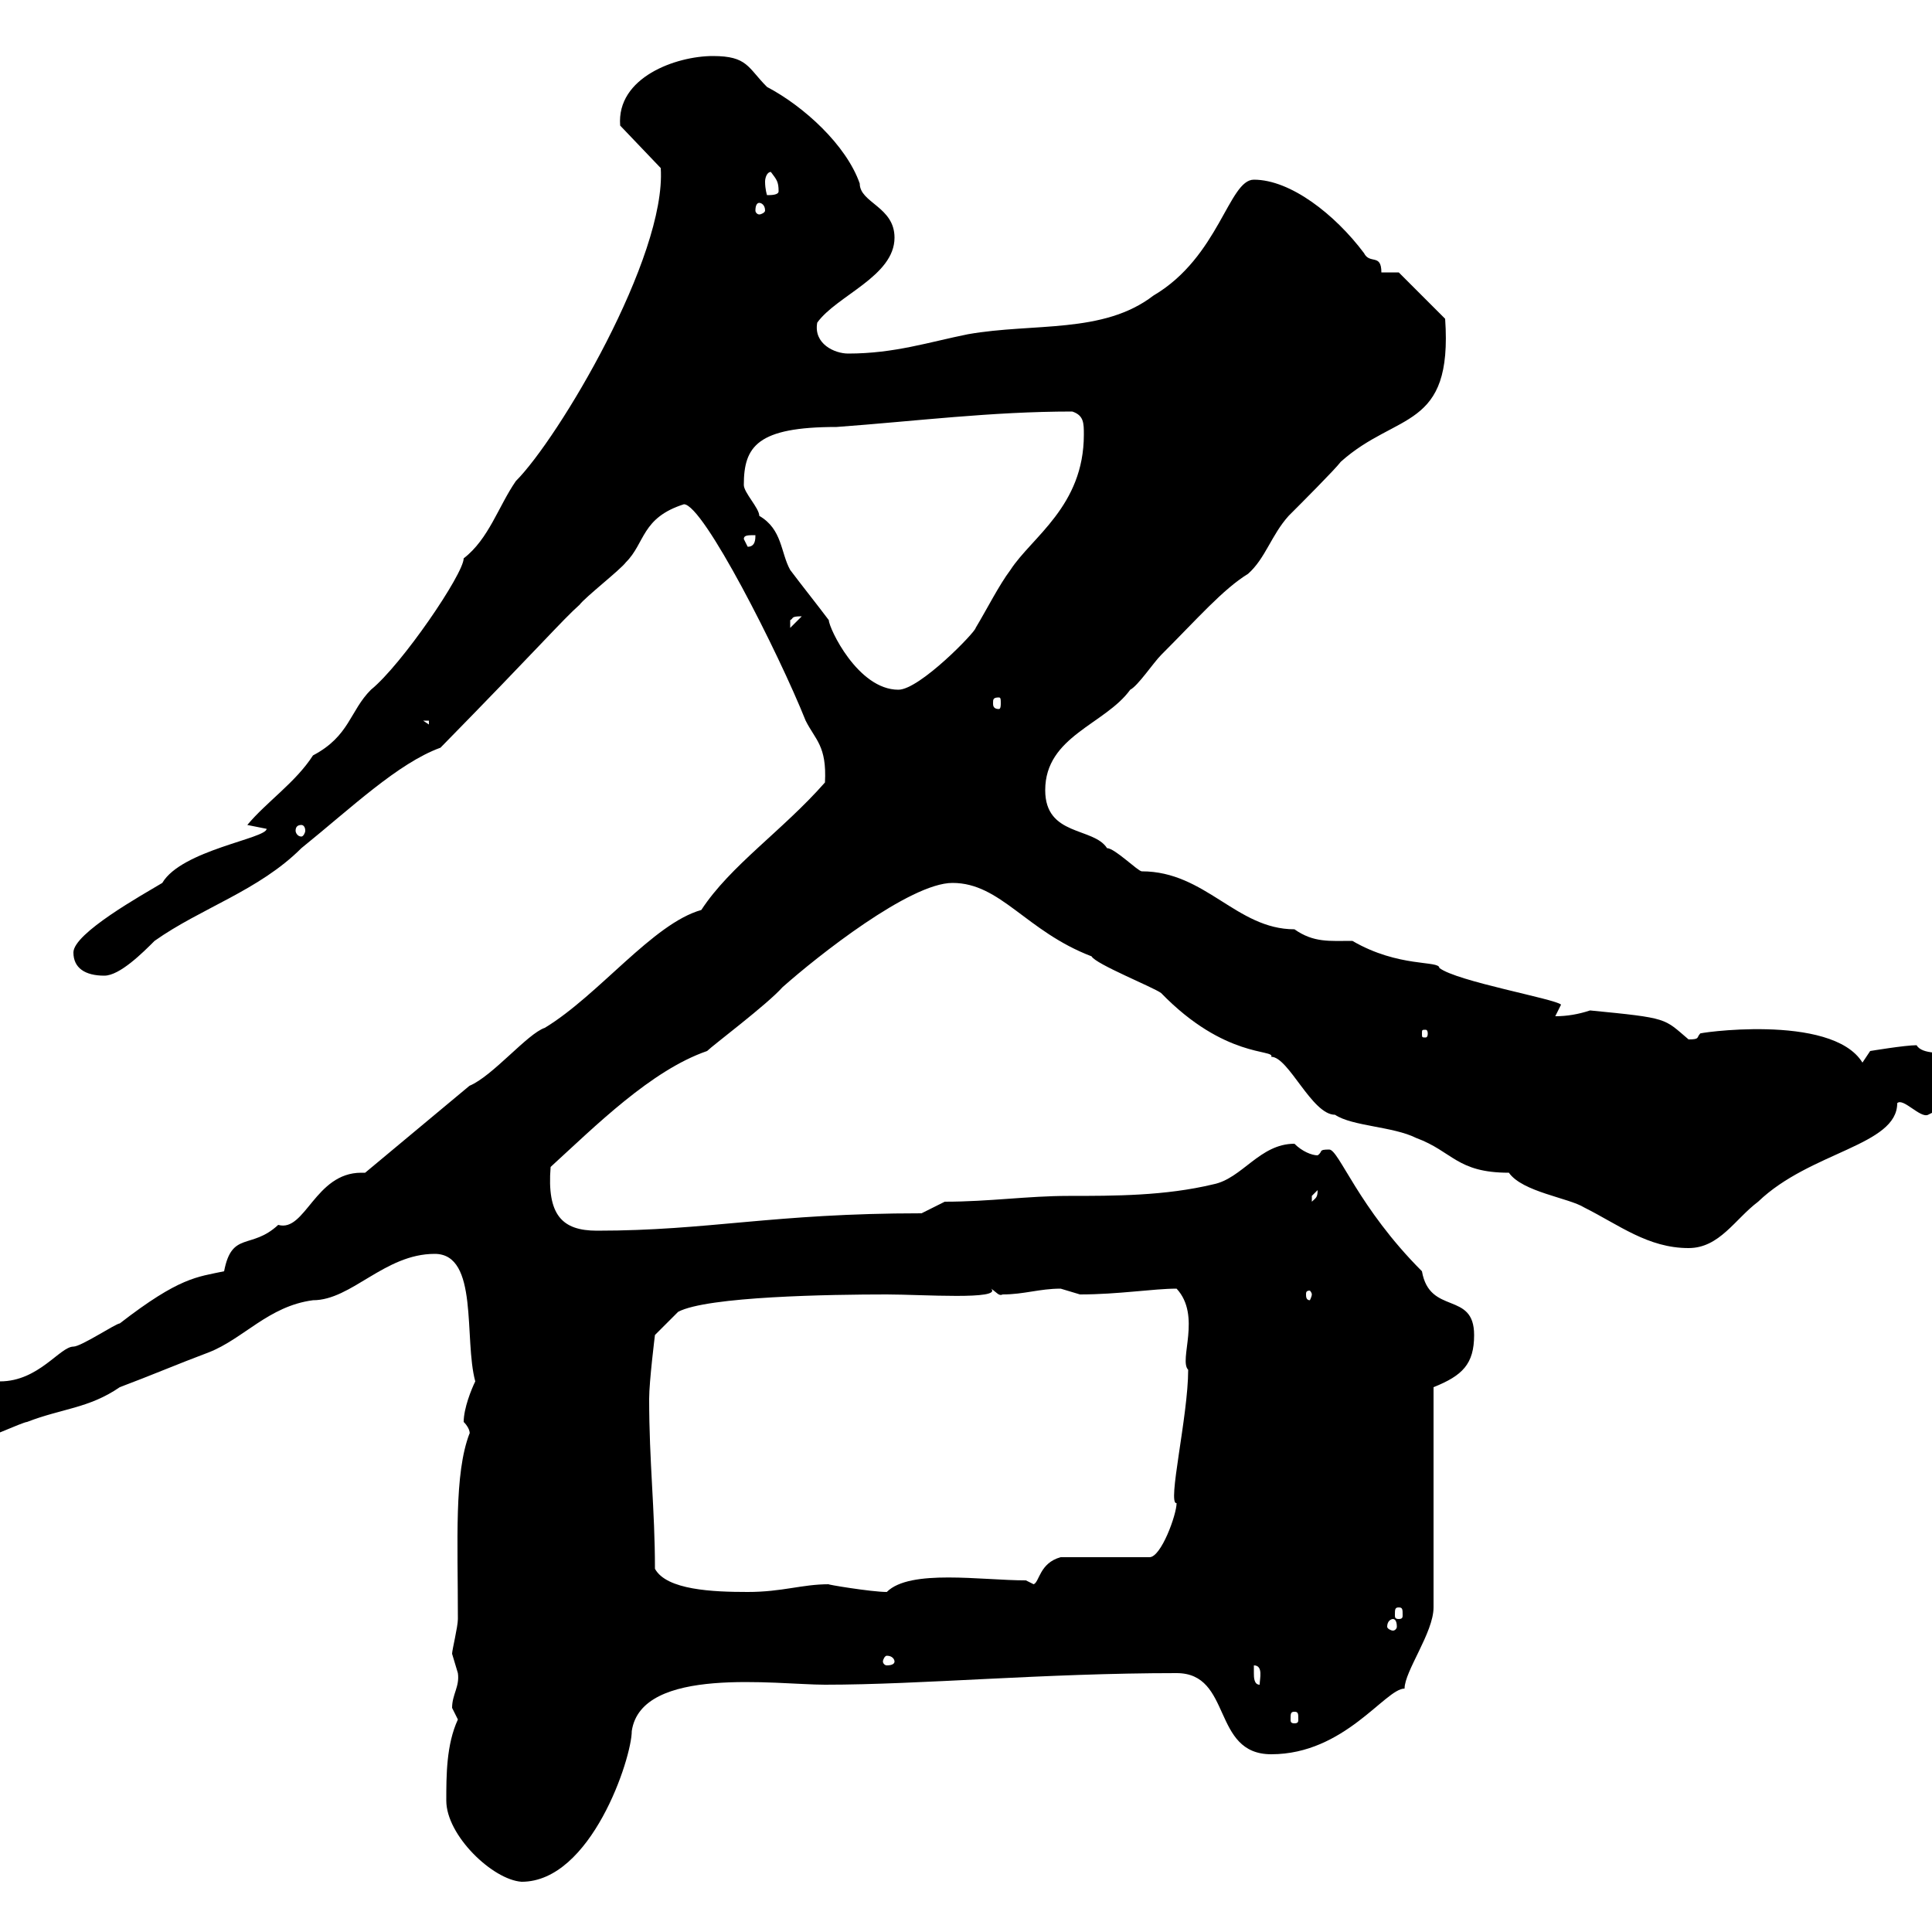 <svg xmlns="http://www.w3.org/2000/svg" xmlns:xlink="http://www.w3.org/1999/xlink" width="300" height="300"><path d="M69.30 279.60C69.30 285 76.50 291.90 81 292.20C91.80 292.20 98.10 273 98.10 268.80C99.60 258.60 120.60 261.60 128.10 261.60C143.10 261.60 162 259.80 182.70 259.80C191.40 259.80 188.10 272.40 197.40 272.40C208.80 272.40 215.10 262.20 218.10 262.20C218.10 259.50 222.60 253.50 222.60 249.60L222.60 215.40C227.10 213.60 228.90 211.80 228.90 207.30C228.90 200.40 222 204.30 220.80 197.40C210.90 187.50 207.90 178.50 206.40 178.50C204.60 178.50 205.50 178.80 204.60 179.40C203.70 179.40 202.20 178.80 201 177.60C195.60 177.60 192.90 183 188.40 183.90C180.90 185.70 173.10 185.70 165.90 185.70C159.60 185.70 153.60 186.60 146.70 186.60L143.10 188.40C120 188.40 110.10 191.10 92.70 191.10C87.30 191.10 84.90 188.70 85.50 181.20C92.40 174.90 101.10 166.20 109.80 163.20C110.70 162.30 119.10 156 121.50 153.30C126.90 148.50 141.30 137.10 147.90 137.10C155.40 137.10 159.30 144.60 169.50 148.50C170.10 149.70 179.10 153.30 180.30 154.20C190.20 164.40 198 162.90 197.40 164.10C200.10 164.10 203.70 173.10 207.30 173.10C210 174.90 216.30 174.90 219.90 176.70C225.60 178.80 226.20 182.10 234.30 182.10C236.40 185.10 243.60 186 246 187.50C251.40 190.20 255.90 193.80 262.20 193.80C267 193.80 269.40 189.30 273 186.60C281.10 178.80 294.60 177.90 294.60 171.30C295.50 170.40 298.20 173.70 299.40 173.10C299.40 173.10 301.20 172.20 301.20 172.20C303.60 171.30 310.20 172.20 310.20 168.60C310.20 160.80 299.40 165.30 297.60 162.30C295.80 162.30 290.40 163.20 290.40 163.20L289.20 165C284.40 157.20 262.80 160.50 264 160.50C263.40 161.10 264 161.40 262.20 161.40C258.30 158.10 259.20 158.10 246.90 156.90C245.10 157.50 243.30 157.80 241.50 157.80C241.50 157.80 242.40 156 242.40 156C241.50 155.10 226.20 152.40 223.50 150.30C223.50 149.10 217.20 150.30 210 146.10C206.40 146.10 204 146.40 201 144.30C192 144.30 187.20 135.30 177.30 135.30C176.70 135.30 173.10 131.70 171.90 131.70C169.80 128.40 162.30 129.90 162.30 122.70C162.30 114.30 171.60 112.50 175.50 107.10C176.70 106.50 179.10 102.90 180.30 101.70C186 96 189.90 91.50 193.80 89.10C196.50 86.70 197.40 83.10 200.10 80.10C201.90 78.30 207.30 72.90 208.20 71.70C216.90 63.90 225.60 66.90 224.40 49.50L217.20 42.30L214.50 42.30C214.50 39.30 212.70 41.10 211.80 39.30C207.30 33.30 200.40 27.90 194.70 27.90C190.80 27.90 189.30 39.90 179.10 45.90C171.30 51.90 160.50 50.10 150.30 51.90C144.30 53.10 138.90 54.90 131.70 54.90C129.60 54.90 126.30 53.40 126.90 50.10C129.90 45.90 138.90 42.90 138.90 36.90C138.90 32.10 133.50 31.50 133.50 28.50C131.40 22.50 124.80 16.50 119.10 13.50C116.10 10.50 116.10 8.70 110.70 8.70C105 8.70 95.70 12 96.30 19.50L102.60 26.10C103.50 39.90 86.70 68.10 80.10 74.70C77.40 78.60 75.90 83.70 72 86.70C72 89.10 62.40 103.20 57.60 107.10C54.30 110.40 54.30 114.30 48.60 117.30C45.90 121.50 41.40 124.50 38.40 128.10C38.40 128.10 41.40 128.70 41.40 128.70C41.40 130.20 28.20 132 25.20 137.10C22.20 138.90 11.40 144.90 11.40 147.90C11.40 150.30 13.20 151.50 16.20 151.50C18.60 151.50 22.20 147.90 24 146.10C31.20 141 40.20 138.30 46.80 131.70C54.60 125.40 61.80 118.50 68.40 116.10C83.70 100.50 87.30 96.30 90 93.90C90.90 92.70 96.30 88.50 97.20 87.30C100.20 84.30 99.60 80.40 106.20 78.30C109.20 78.30 120.90 101.40 125.10 111.90C126.60 114.90 128.40 115.80 128.10 121.50C121.50 129 113.40 134.40 108.90 141.30C101.40 143.40 93 154.50 84.60 159.60C81.90 160.50 76.50 167.10 72.90 168.60L56.70 182.10C56.40 182.10 56.40 182.10 56.10 182.10C48.90 182.10 47.40 191.40 43.20 190.20C39 194.10 36 191.10 34.80 197.40C30.60 198.30 27.90 198.30 18.60 205.50C18 205.50 12.60 209.10 11.40 209.10C9.30 209.10 6 214.50 0 214.50C0.30 218.10-10.20 218.40-10.20 219.90C-10.20 224.10-6 223.80-5.40 223.80C-5.40 223.80-3.60 223.80-3.60 223.80C-3 223.80 3.60 220.80 4.20 220.80C9.60 218.70 13.80 218.70 18.60 215.40C23.40 213.60 27.60 211.80 32.40 210C37.80 207.90 41.70 202.80 48.60 201.90C54.60 201.90 59.70 194.70 67.50 194.70C74.40 194.70 72 207.90 73.80 214.50C73.20 215.70 72 218.70 72 220.80C73.20 222 72.90 222.90 72.90 222.60C70.50 228.90 71.10 239.10 71.10 251.40C71.10 252.60 70.20 256.20 70.20 256.80C70.20 256.80 71.10 259.80 71.10 259.80C71.40 261.90 70.20 263.10 70.20 265.20C70.20 265.20 71.10 267 71.10 267C69.30 270.90 69.30 275.70 69.30 279.60ZM201 265.80C201.60 265.80 201.60 266.10 201.60 267C201.60 267.30 201.60 267.60 201 267.60C200.40 267.60 200.40 267.30 200.40 267C200.40 266.10 200.40 265.80 201 265.80ZM194.70 259.80C194.70 259.80 194.70 258.60 194.70 258.60C196.20 258.60 195.60 260.70 195.60 261.60C194.70 261.60 194.70 260.40 194.70 259.80ZM138.90 258C138.90 258.30 138.60 258.60 137.70 258.60C137.40 258.60 137.10 258.30 137.10 258C137.10 257.70 137.40 257.10 137.70 257.10C138.60 257.10 138.90 257.70 138.90 258ZM216.30 251.40C216.60 251.40 216.90 251.70 216.90 252.60C216.90 252.90 216.60 253.20 216.30 253.20C216 253.20 215.40 252.90 215.40 252.60C215.40 251.70 216 251.40 216.30 251.40ZM217.20 249.60C217.80 249.60 217.80 249.90 217.80 250.80C217.80 251.10 217.80 251.40 217.20 251.40C216.60 251.40 216.60 251.10 216.60 250.80C216.60 249.90 216.60 249.60 217.20 249.60ZM101.70 243.60C101.70 234.30 100.80 227.10 100.80 217.20C100.80 214.50 101.70 207.30 101.70 207.30L105.30 203.70C109.80 201.30 129 201 137.70 201C143.10 201 155.70 201.90 153.90 200.10C154.80 200.70 155.10 201.30 155.70 201C159 201 161.40 200.10 164.70 200.10C164.70 200.10 167.70 201 167.70 201C173.70 201 179.10 200.10 182.70 200.10C186.60 204.30 183 211.20 184.50 212.70C184.50 219.90 181.20 233.70 182.70 233.40C182.70 235.20 180.30 241.80 178.50 241.80L164.70 241.80C161.40 242.70 161.40 245.70 160.50 246L159.30 245.40C152.40 245.40 141.30 243.60 137.70 247.20C135.30 247.20 128.10 246 128.70 246C124.50 246 121.50 247.20 116.10 247.20C110.70 247.20 103.50 246.90 101.70 243.60ZM203.70 201C203.70 201.30 203.40 201.90 203.40 201.90C202.80 201.90 202.80 201.30 202.80 201C202.80 200.70 202.80 200.40 203.40 200.40C203.40 200.40 203.70 200.70 203.70 201ZM204.60 184.80C204.60 186 204.30 186 203.70 186.60C203.70 186.60 203.70 186.60 203.70 185.70C203.70 185.70 204.60 184.80 204.60 184.80ZM221.70 160.50C221.70 161.10 221.40 161.10 221.40 161.10C220.80 161.10 220.80 161.10 220.80 160.50C220.80 159.90 220.80 159.90 221.40 159.90C221.40 159.90 221.70 159.90 221.70 160.50ZM46.80 128.10C47.10 128.10 47.40 128.40 47.40 129C47.40 129.30 47.10 129.90 46.80 129.90C46.20 129.90 45.90 129.30 45.90 129C45.90 128.40 46.20 128.10 46.80 128.10ZM65.70 111.90L66.60 111.90L66.60 112.50ZM155.10 108.30C155.40 108.30 155.40 108.60 155.40 109.20C155.40 109.50 155.40 110.10 155.10 110.10C154.20 110.10 154.20 109.50 154.20 109.20C154.20 108.60 154.20 108.30 155.10 108.30ZM115.50 75.30C115.50 69.30 117.60 66.30 129.90 66.30C142.20 65.40 153.90 63.90 166.50 63.90C168.30 64.50 168.30 65.70 168.30 67.50C168.30 78.60 160.20 83.40 156.90 88.50C155.10 90.90 153.30 94.50 151.50 97.50C151.50 98.10 142.80 107.10 139.50 107.10C133.20 107.10 128.70 97.50 128.70 96.30C126.90 93.90 124.50 90.90 122.70 88.50C121.20 85.80 121.50 82.20 117.90 80.10C117.90 78.90 115.50 76.50 115.50 75.30ZM124.50 95.70C124.50 95.70 124.50 95.70 124.50 95.70L122.70 97.50C122.70 97.50 122.70 97.50 122.70 96.30C123.30 96 122.70 95.70 124.50 95.70ZM115.50 83.70C115.50 83.10 116.10 83.10 117.30 83.10C117.30 83.70 117.30 84.90 116.10 84.90ZM117.90 31.50C118.20 31.50 118.80 31.80 118.80 32.70C118.80 33 118.20 33.30 117.90 33.30C117.60 33.30 117.30 33 117.30 32.70C117.30 31.80 117.60 31.50 117.90 31.50ZM119.70 26.70C120.60 27.90 120.90 28.20 120.90 29.70C120.90 30.30 119.70 30.30 119.10 30.30C119.10 30.30 118.80 29.40 118.80 28.20C118.80 27.60 119.10 26.70 119.70 26.70Z"/></svg>